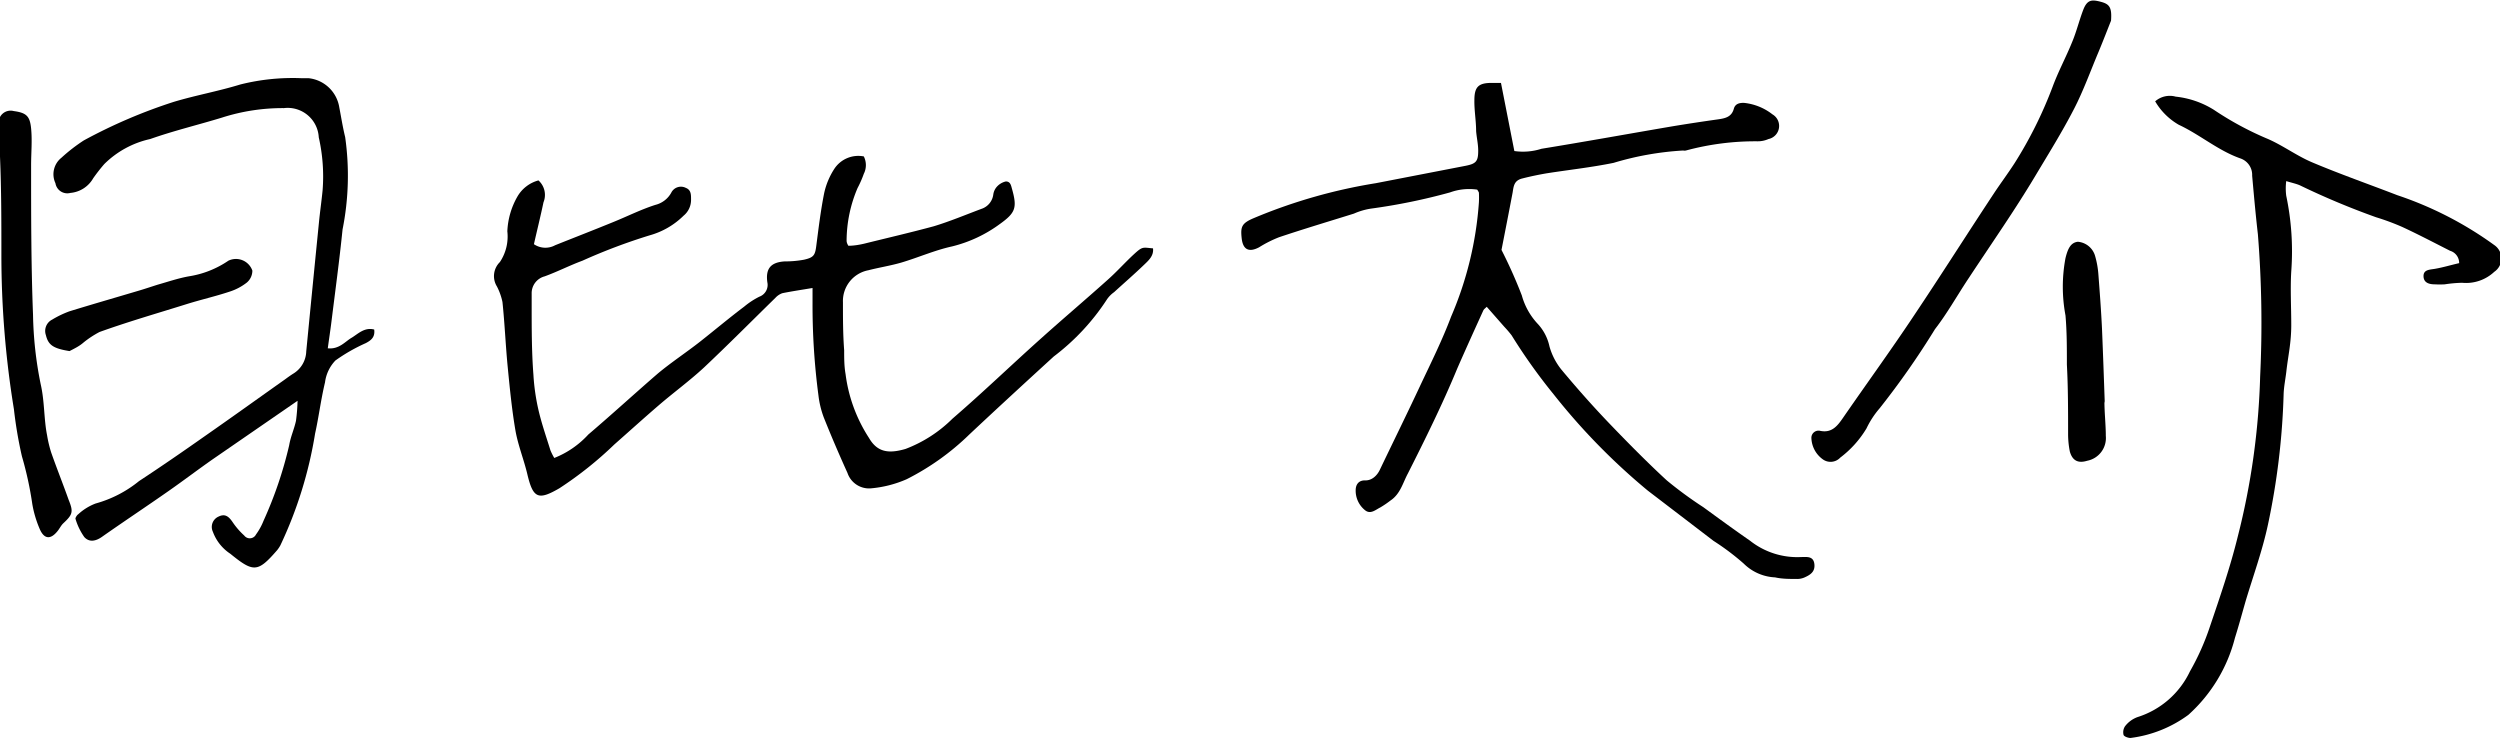 <svg xmlns="http://www.w3.org/2000/svg" viewBox="0 0 143.84 42.48"><g id="レイヤー_2" data-name="レイヤー 2"><g id="image"><path d="M49.7,9a1.11,1.11,0,0,1,0,1,6,6,0,0,1-.36.82,7.8,7.8,0,0,0-.63,3c0,.07,0,.15.1.32.3,0,.61-.05.91-.12,1.33-.33,2.67-.64,4-1,.93-.28,1.83-.66,2.74-1a1,1,0,0,0,.69-.83.85.85,0,0,1,.2-.44,1,1,0,0,1,.52-.31c.27,0,.3.23.36.44.3,1.07.2,1.36-.69,2a7.75,7.75,0,0,1-2.77,1.3c-1,.22-1.94.64-2.92.93-.62.18-1.27.28-1.89.44a1.8,1.8,0,0,0-1.46,1.84c0,.92,0,1.84.07,2.76,0,.46,0,.91.08,1.37A8.76,8.76,0,0,0,50,25.2c.47.81,1.11.92,2.1.63a7.7,7.7,0,0,0,2.7-1.74c1.74-1.5,3.39-3.09,5.1-4.62,1.27-1.14,2.57-2.24,3.83-3.37.53-.47,1-1,1.51-1.47s.51-.39,1.1-.34c.05.43-.25.69-.51.94-.56.54-1.15,1.05-1.73,1.58a1.69,1.69,0,0,0-.4.4,13,13,0,0,1-3.07,3.3C59,22,57.39,23.48,55.77,25a14.51,14.51,0,0,1-3.6,2.57,6.5,6.5,0,0,1-2.09.53,1.31,1.31,0,0,1-1.32-.89c-.48-1.06-.94-2.13-1.37-3.21a5.42,5.42,0,0,1-.3-1.25,39.64,39.64,0,0,1-.34-5.33c0-.26,0-.52,0-.85-.65.11-1.2.19-1.74.3a1,1,0,0,0-.4.27c-1.36,1.33-2.71,2.69-4.1,4-.83.77-1.75,1.44-2.61,2.18s-1.7,1.5-2.55,2.25a21.31,21.31,0,0,1-3.16,2.52c-1.22.71-1.52.59-1.85-.81-.2-.84-.53-1.65-.68-2.49-.21-1.22-.33-2.46-.45-3.69s-.17-2.48-.3-3.72a3.47,3.47,0,0,0-.32-.9,1.13,1.13,0,0,1,.17-1.4,2.64,2.64,0,0,0,.43-1.77,4.38,4.38,0,0,1,.58-2,2,2,0,0,1,1.21-.93,1.12,1.12,0,0,1,.29,1.26c-.17.81-.37,1.61-.55,2.41a1.17,1.17,0,0,0,1.22.06c1.1-.44,2.21-.87,3.31-1.32.82-.33,1.61-.73,2.45-1a1.44,1.44,0,0,0,.92-.7.62.62,0,0,1,.84-.28c.31.12.3.4.3.68a1.17,1.17,0,0,1-.43.92,4.48,4.48,0,0,1-1.95,1.13A33.28,33.28,0,0,0,33.51,15c-.73.27-1.43.63-2.17.9a1,1,0,0,0-.75,1c0,.22,0,.43,0,.65,0,1.35,0,2.7.1,4A12.24,12.24,0,0,0,31,23.67c.18.75.44,1.5.67,2.24a3.61,3.61,0,0,0,.22.44A5.29,5.29,0,0,0,33.85,25c1.35-1.15,2.67-2.36,4-3.51.78-.65,1.65-1.22,2.45-1.85s1.67-1.36,2.52-2a4.5,4.5,0,0,1,.87-.57.72.72,0,0,0,.46-.83c-.11-.8.21-1.15,1-1.2a5.91,5.91,0,0,0,1.12-.1c.56-.13.63-.26.7-.83.13-1,.25-2,.45-3A4.2,4.2,0,0,1,48,9.72,1.65,1.65,0,0,1,49.7,9Z"/><path d="M85.54,17.65c-.06.07-.16.13-.2.22-.5,1.1-1,2.2-1.49,3.32C83,23.25,82,25.27,81,27.25c-.29.54-.43,1.17-1,1.55a5.57,5.57,0,0,1-.59.4c-.28.14-.57.42-.89.14A1.44,1.44,0,0,1,78,28.21c0-.34.18-.58.55-.57s.68-.26.85-.63c.78-1.63,1.58-3.25,2.34-4.88.61-1.29,1.25-2.58,1.75-3.91a20.16,20.16,0,0,0,1.6-6.57,5.42,5.42,0,0,0,0-.57.88.88,0,0,0-.1-.17,3.22,3.22,0,0,0-1.56.16A34.25,34.25,0,0,1,78.9,12a3.85,3.85,0,0,0-1,.29c-1.44.45-2.88.88-4.31,1.36a6.89,6.89,0,0,0-1.15.58c-.59.31-.93.13-1-.53s0-.86.72-1.16a30.68,30.68,0,0,1,7-2l5.16-1c.61-.12.73-.26.73-.87,0-.38-.09-.75-.12-1.13,0-.59-.11-1.18-.1-1.77,0-.77.23-1,1-1,.15,0,.31,0,.53,0l.77,3.92a3.46,3.46,0,0,0,1.56-.13c2.52-.41,5-.86,7.58-1.3.85-.14,1.7-.27,2.56-.39.42-.06.8-.13.93-.62.08-.28.32-.34.59-.33a3.18,3.18,0,0,1,1.63.66A.77.77,0,0,1,101.75,8a1.51,1.51,0,0,1-.63.13A15.3,15.3,0,0,0,97,8.66a.41.41,0,0,1-.16,0,17.24,17.24,0,0,0-4,.71c-1.27.26-2.56.4-3.84.6-.47.08-.95.18-1.42.3s-.49.44-.55.81c-.22,1.16-.45,2.33-.64,3.3A27.62,27.62,0,0,1,87.56,17a3.91,3.91,0,0,0,.94,1.66,2.76,2.76,0,0,1,.65,1.27,3.72,3.72,0,0,0,.69,1.34c.9,1.08,1.83,2.13,2.8,3.14s2.13,2.19,3.26,3.23A22.71,22.71,0,0,0,98,29.18c.89.65,1.78,1.3,2.69,1.93a4.38,4.38,0,0,0,2.94.94c.31,0,.7-.07.76.39s-.24.64-.58.79a1.06,1.06,0,0,1-.47.08c-.4,0-.81,0-1.21-.09a2.74,2.74,0,0,1-1.8-.79,14.14,14.14,0,0,0-1.74-1.31l-3.78-2.89a36.75,36.75,0,0,1-5.41-5.53,32.47,32.47,0,0,1-2.43-3.41,6.4,6.4,0,0,0-.42-.49Z"/><path d="M17.12,23.06l-4.86,3.35c-.86.6-1.7,1.24-2.56,1.84C8.43,29.14,7.13,30,5.85,30.9c-.32.22-.7.33-1,0a3.59,3.59,0,0,1-.51-1.06c0-.05.08-.2.16-.25a3.08,3.08,0,0,1,1-.62A6.84,6.84,0,0,0,8,27.68c1.28-.84,2.54-1.71,3.79-2.59,1.55-1.08,3.08-2.18,4.62-3.27.15-.11.3-.22.46-.32a1.55,1.55,0,0,0,.75-1.28q.36-3.7.73-7.41c.06-.62.15-1.23.21-1.85a10.16,10.16,0,0,0-.22-3.06,1.79,1.79,0,0,0-2-1.68,11.44,11.44,0,0,0-3.58.55C11.42,7.18,10,7.52,8.64,8A5.4,5.4,0,0,0,6,9.44a10,10,0,0,0-.64.82,1.68,1.68,0,0,1-1.31.84.69.69,0,0,1-.86-.56,1.21,1.21,0,0,1,.34-1.46,9.8,9.8,0,0,1,1.29-1A30.2,30.2,0,0,1,10,5.86c1.27-.38,2.56-.61,3.83-1a12.36,12.36,0,0,1,3.53-.36l.4,0a2,2,0,0,1,1.76,1.67c.11.57.2,1.15.34,1.72a15.77,15.77,0,0,1-.15,5.31c-.18,1.77-.42,3.54-.64,5.31-.06.49-.14,1-.21,1.53.65.07,1-.39,1.36-.6s.74-.63,1.31-.48c.06.44-.18.62-.48.78a10,10,0,0,0-1.75,1A2.22,2.22,0,0,0,18.7,22c-.24,1-.36,2-.57,2.94a23.93,23.93,0,0,1-2,6.44,2.11,2.11,0,0,1-.18.27c-1.12,1.29-1.36,1.3-2.7.21a2.57,2.57,0,0,1-1-1.26.65.65,0,0,1,.33-.88c.37-.18.58,0,.79.3a4.24,4.24,0,0,0,.68.79.4.4,0,0,0,.68-.06,3.5,3.5,0,0,0,.43-.78,23.09,23.09,0,0,0,1.48-4.36c.08-.48.29-.93.39-1.4A10.35,10.35,0,0,0,17.12,23.06Z"/><path d="M124,5.83a1.28,1.28,0,0,1,1.18-.27,5.17,5.17,0,0,1,2.2.76,18.1,18.1,0,0,0,3,1.63c.92.38,1.73,1,2.65,1.39,1.61.68,3.27,1.26,4.9,1.89a20.64,20.64,0,0,1,5.58,2.87.93.93,0,0,1,0,1.54,2.37,2.37,0,0,1-1.85.63,7.79,7.79,0,0,0-1,.09,5.43,5.43,0,0,1-.57,0c-.31,0-.64-.08-.65-.46s.33-.38.64-.43c.47-.08.93-.22,1.41-.33a.73.73,0,0,0-.52-.71c-.91-.46-1.82-.94-2.75-1.37a13.69,13.69,0,0,0-1.51-.56,44.26,44.26,0,0,1-4.39-1.84c-.21-.09-.45-.14-.78-.24a3.4,3.4,0,0,0,0,.84,15.51,15.51,0,0,1,.29,4.35c-.06,1,0,2.06,0,3.09s-.18,1.76-.28,2.65c-.05.45-.15.91-.16,1.36a41.55,41.55,0,0,1-.9,7.47c-.32,1.5-.85,2.95-1.29,4.42-.2.7-.39,1.4-.61,2.1a8.92,8.92,0,0,1-2.68,4.43,7.11,7.11,0,0,1-3.33,1.33c-.13,0-.37-.08-.4-.18a.62.62,0,0,1,.09-.5,1.6,1.6,0,0,1,.71-.52A5,5,0,0,0,126,38.63a14.19,14.19,0,0,0,1.15-2.58c.58-1.71,1.17-3.42,1.6-5.17a41.73,41.73,0,0,0,1.29-9.22,63.84,63.84,0,0,0-.13-8.18c-.13-1.12-.23-2.25-.33-3.37a1,1,0,0,0-.69-1c-1.27-.45-2.31-1.36-3.53-1.93A3.71,3.71,0,0,1,124,5.83Z"/><path d="M121.46,1.19c-.18.45-.44,1.13-.72,1.8-.46,1.09-.86,2.21-1.4,3.26-.69,1.34-1.49,2.62-2.26,3.91-.57.95-1.17,1.88-1.78,2.8s-1.38,2.06-2.06,3.09-1.22,2-1.91,2.89a46.54,46.54,0,0,1-3.19,4.56,5.17,5.17,0,0,0-.75,1.15,5.92,5.92,0,0,1-1.51,1.68.76.76,0,0,1-1,.1,1.57,1.57,0,0,1-.66-1.24.41.41,0,0,1,.51-.4c.67.14,1-.3,1.31-.75,1.38-2,2.77-3.91,4.1-5.91,1.56-2.33,3.06-4.7,4.58-7,.39-.59.81-1.15,1.19-1.74a24.07,24.07,0,0,0,2.19-4.4c.33-.89.78-1.72,1.13-2.59.25-.6.4-1.23.63-1.83s.5-.6,1-.47S121.52.41,121.46,1.19Z"/><path d="M1.79,9.59c0,2.84,0,5.67.11,8.51a21.7,21.7,0,0,0,.44,4c.23,1,.18,2,.37,2.95a7,7,0,0,0,.24,1c.32.91.68,1.81,1,2.71.28.69.24.84-.32,1.36-.13.13-.21.31-.33.45-.39.48-.75.45-1-.1a6.3,6.3,0,0,1-.44-1.46,20,20,0,0,0-.6-2.76,24.33,24.33,0,0,1-.46-2.71,54.9,54.9,0,0,1-.72-8.87c0-1.88,0-3.77-.08-5.66,0-.61,0-1.23-.07-1.84a.69.69,0,0,1,.86-.78c.74.1.93.3,1,1s0,1.41,0,2.11Z"/><path d="M121.08,23.08c0,.67.08,1.35.08,2a1.33,1.33,0,0,1-1.07,1.43c-.52.16-.85,0-1-.53a5.16,5.16,0,0,1-.1-1c0-1.35,0-2.7-.07-4,0-1,0-1.9-.08-2.83a8.93,8.93,0,0,1,0-3.3c.14-.57.31-.89.71-.94a1.13,1.13,0,0,1,1,.84,5.14,5.14,0,0,1,.18,1c.08,1.05.16,2.1.21,3.15.06,1.43.11,2.86.16,4.29Z"/><path d="M4,20.2c-.93-.15-1.22-.34-1.36-.92A.73.73,0,0,1,3,18.39a5.67,5.67,0,0,1,1-.48c1.3-.4,2.62-.78,3.93-1.17.38-.11.76-.24,1.14-.36.6-.17,1.18-.37,1.79-.48A5.55,5.55,0,0,0,13.14,15a1,1,0,0,1,1.38.57.9.9,0,0,1-.31.68,3.14,3.14,0,0,1-1,.53c-.81.27-1.65.46-2.48.72-1.66.52-3.33,1-5,1.6a5.45,5.45,0,0,0-.94.62C4.56,19.92,4.29,20.05,4,20.2Z"/></g></g></svg>